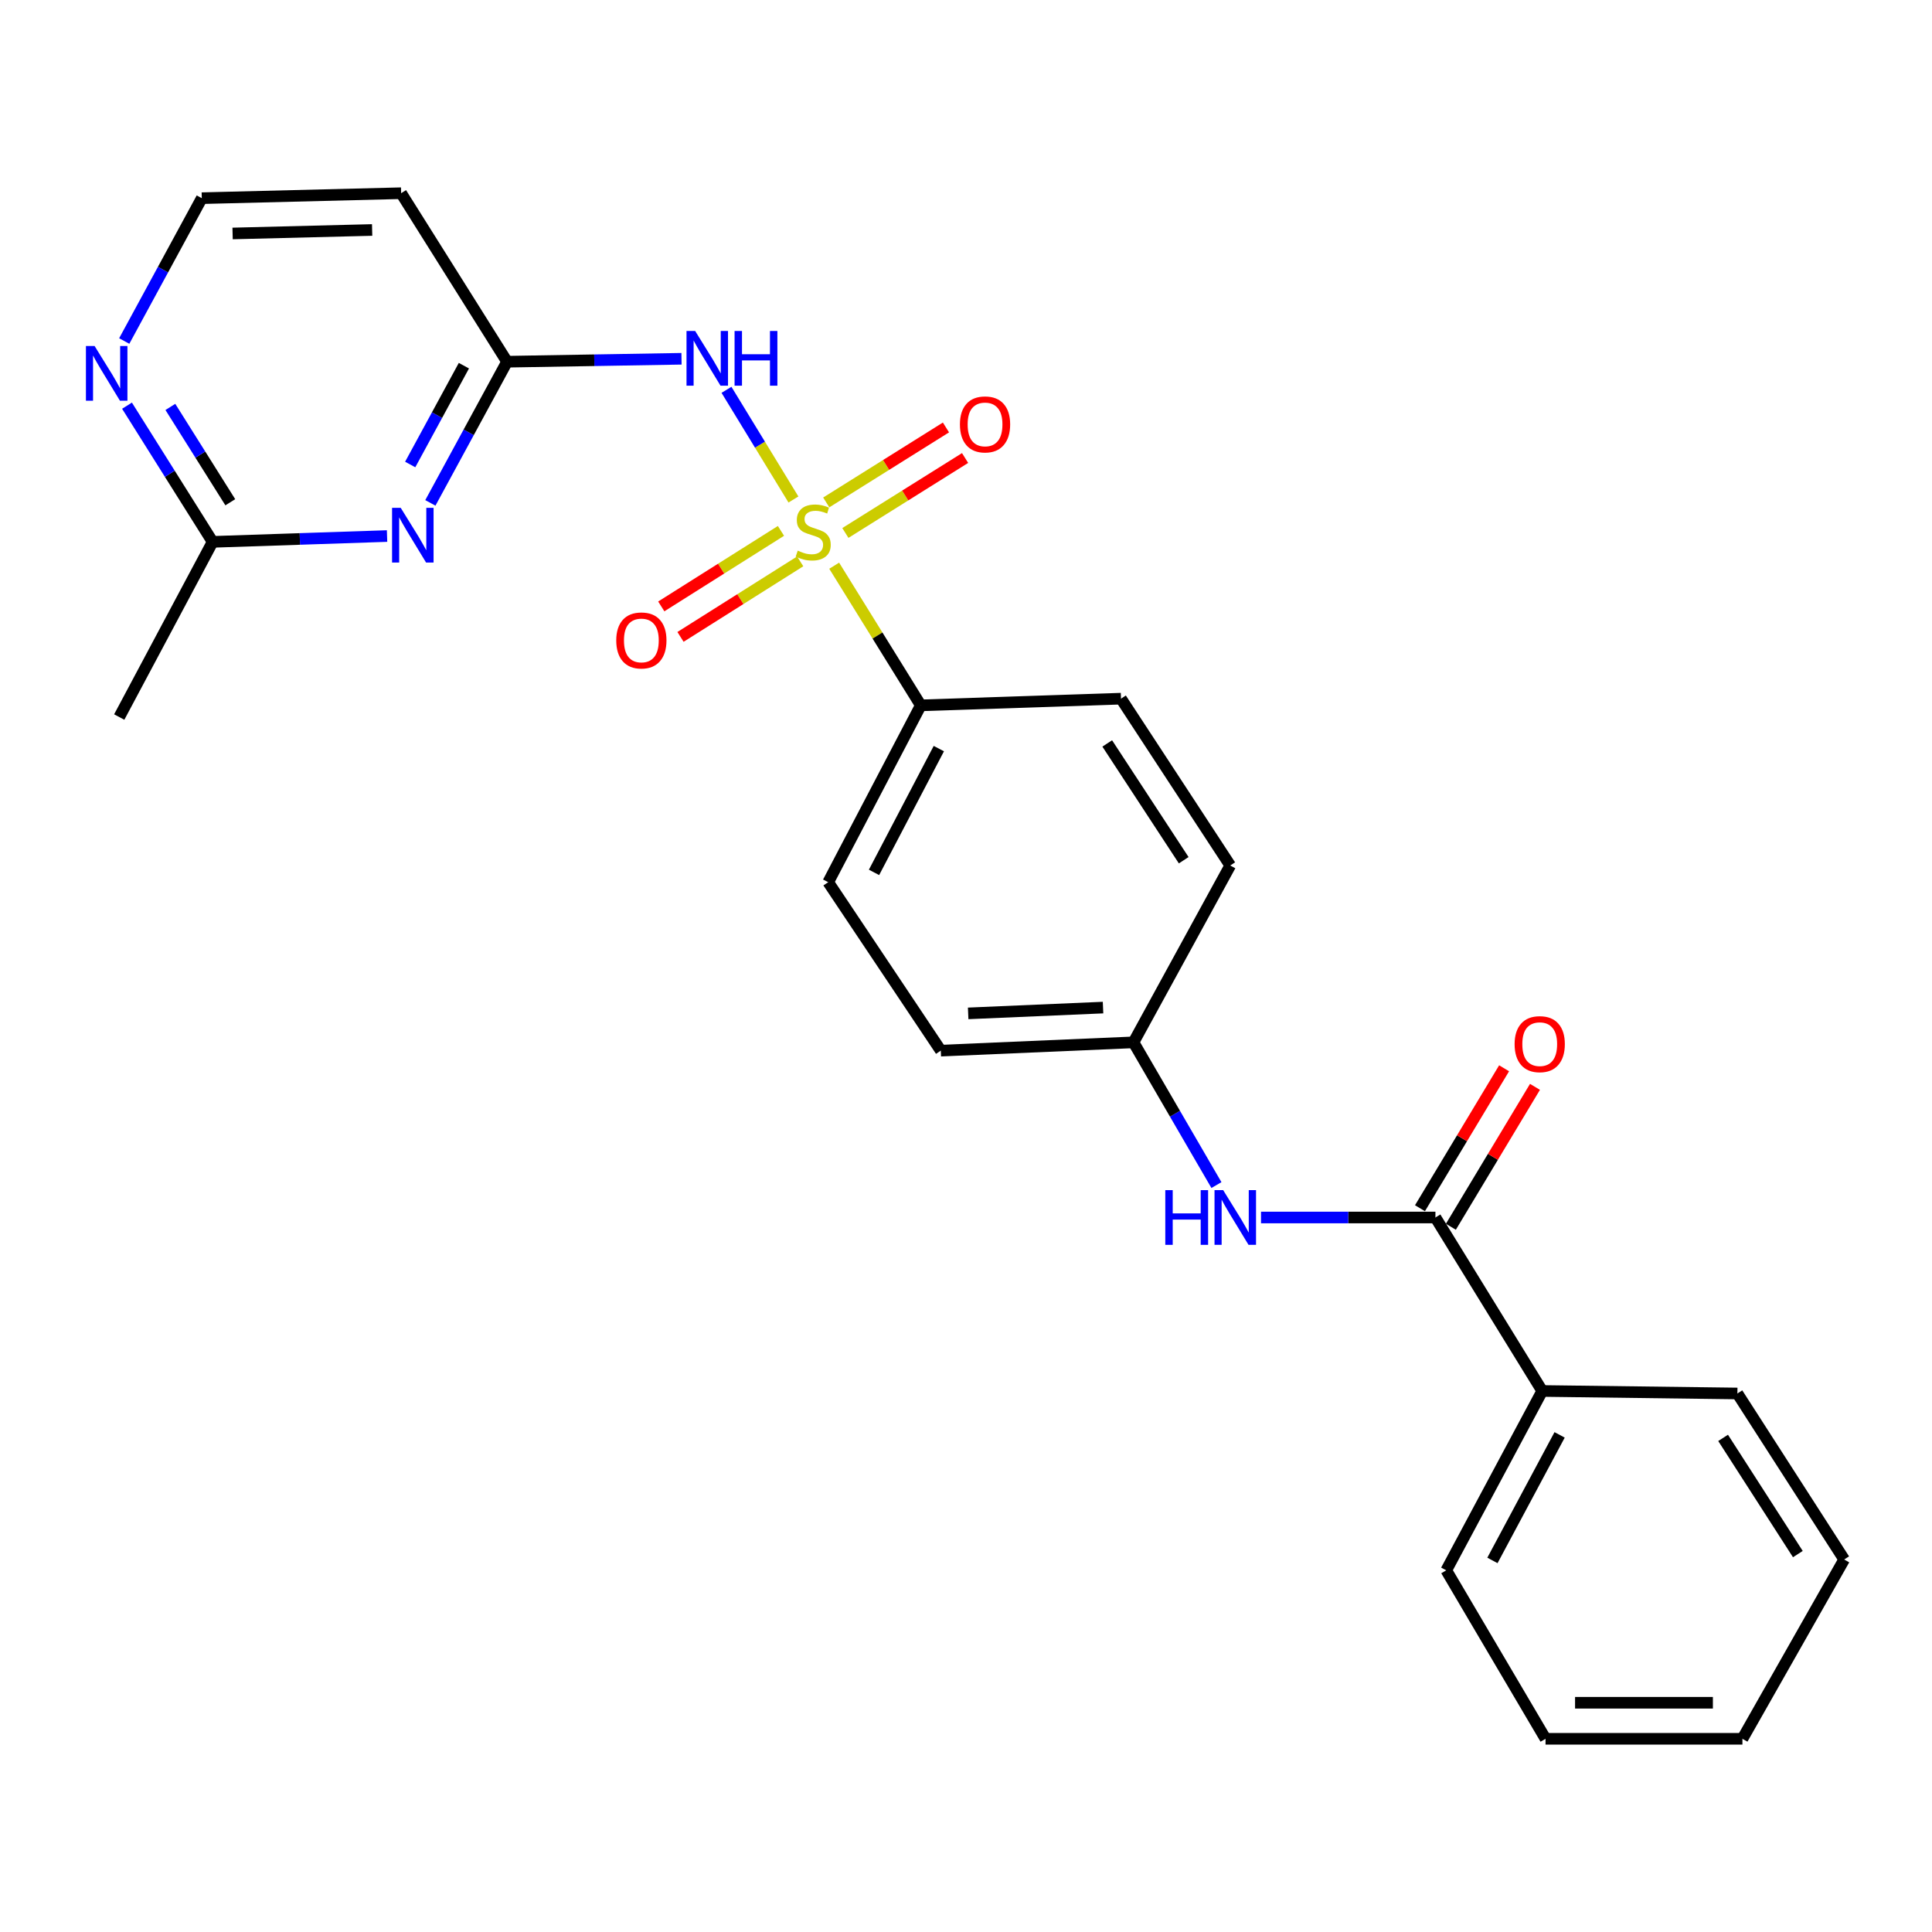 <?xml version='1.0' encoding='iso-8859-1'?>
<svg version='1.1' baseProfile='full'
              xmlns='http://www.w3.org/2000/svg'
                      xmlns:rdkit='http://www.rdkit.org/xml'
                      xmlns:xlink='http://www.w3.org/1999/xlink'
                  xml:space='preserve'
width='1000px' height='1000px' viewBox='0 0 1000 1000'>
<!-- END OF HEADER -->
<rect style='opacity:1.0;fill:#FFFFFF;stroke:none' width='1000' height='1000' x='0' y='0'> </rect>
<path class='bond-0' d='M 410.685,258.536 L 393.356,230.154' style='fill:none;fill-rule:evenodd;stroke:#CCCC00;stroke-width:6px;stroke-linecap:butt;stroke-linejoin:miter;stroke-opacity:1' />
<path class='bond-0' d='M 393.356,230.154 L 376.028,201.773' style='fill:none;fill-rule:evenodd;stroke:#0000FF;stroke-width:6px;stroke-linecap:butt;stroke-linejoin:miter;stroke-opacity:1' />
<path class='bond-4' d='M 431.777,292.809 L 454.187,328.95' style='fill:none;fill-rule:evenodd;stroke:#CCCC00;stroke-width:6px;stroke-linecap:butt;stroke-linejoin:miter;stroke-opacity:1' />
<path class='bond-4' d='M 454.187,328.95 L 476.598,365.091' style='fill:none;fill-rule:evenodd;stroke:#000000;stroke-width:6px;stroke-linecap:butt;stroke-linejoin:miter;stroke-opacity:1' />
<path class='bond-6' d='M 404.225,274.787 L 373.249,294.332' style='fill:none;fill-rule:evenodd;stroke:#CCCC00;stroke-width:6px;stroke-linecap:butt;stroke-linejoin:miter;stroke-opacity:1' />
<path class='bond-6' d='M 373.249,294.332 L 342.273,313.877' style='fill:none;fill-rule:evenodd;stroke:#FF0000;stroke-width:6px;stroke-linecap:butt;stroke-linejoin:miter;stroke-opacity:1' />
<path class='bond-6' d='M 414.18,290.564 L 383.204,310.109' style='fill:none;fill-rule:evenodd;stroke:#CCCC00;stroke-width:6px;stroke-linecap:butt;stroke-linejoin:miter;stroke-opacity:1' />
<path class='bond-6' d='M 383.204,310.109 L 352.228,329.654' style='fill:none;fill-rule:evenodd;stroke:#FF0000;stroke-width:6px;stroke-linecap:butt;stroke-linejoin:miter;stroke-opacity:1' />
<path class='bond-7' d='M 437.566,275.864 L 468.547,256.464' style='fill:none;fill-rule:evenodd;stroke:#CCCC00;stroke-width:6px;stroke-linecap:butt;stroke-linejoin:miter;stroke-opacity:1' />
<path class='bond-7' d='M 468.547,256.464 L 499.528,237.064' style='fill:none;fill-rule:evenodd;stroke:#FF0000;stroke-width:6px;stroke-linecap:butt;stroke-linejoin:miter;stroke-opacity:1' />
<path class='bond-7' d='M 427.665,260.053 L 458.646,240.653' style='fill:none;fill-rule:evenodd;stroke:#CCCC00;stroke-width:6px;stroke-linecap:butt;stroke-linejoin:miter;stroke-opacity:1' />
<path class='bond-7' d='M 458.646,240.653 L 489.627,221.252' style='fill:none;fill-rule:evenodd;stroke:#FF0000;stroke-width:6px;stroke-linecap:butt;stroke-linejoin:miter;stroke-opacity:1' />
<path class='bond-2' d='M 352.745,185.698 L 307.601,186.461' style='fill:none;fill-rule:evenodd;stroke:#0000FF;stroke-width:6px;stroke-linecap:butt;stroke-linejoin:miter;stroke-opacity:1' />
<path class='bond-2' d='M 307.601,186.461 L 262.456,187.224' style='fill:none;fill-rule:evenodd;stroke:#000000;stroke-width:6px;stroke-linecap:butt;stroke-linejoin:miter;stroke-opacity:1' />
<path class='bond-1' d='M 222.754,260.293 L 242.605,223.758' style='fill:none;fill-rule:evenodd;stroke:#0000FF;stroke-width:6px;stroke-linecap:butt;stroke-linejoin:miter;stroke-opacity:1' />
<path class='bond-1' d='M 242.605,223.758 L 262.456,187.224' style='fill:none;fill-rule:evenodd;stroke:#000000;stroke-width:6px;stroke-linecap:butt;stroke-linejoin:miter;stroke-opacity:1' />
<path class='bond-1' d='M 212.318,240.426 L 226.213,214.852' style='fill:none;fill-rule:evenodd;stroke:#0000FF;stroke-width:6px;stroke-linecap:butt;stroke-linejoin:miter;stroke-opacity:1' />
<path class='bond-1' d='M 226.213,214.852 L 240.109,189.278' style='fill:none;fill-rule:evenodd;stroke:#000000;stroke-width:6px;stroke-linecap:butt;stroke-linejoin:miter;stroke-opacity:1' />
<path class='bond-8' d='M 200.341,277.453 L 155.197,278.961' style='fill:none;fill-rule:evenodd;stroke:#0000FF;stroke-width:6px;stroke-linecap:butt;stroke-linejoin:miter;stroke-opacity:1' />
<path class='bond-8' d='M 155.197,278.961 L 110.053,280.469' style='fill:none;fill-rule:evenodd;stroke:#000000;stroke-width:6px;stroke-linecap:butt;stroke-linejoin:miter;stroke-opacity:1' />
<path class='bond-10' d='M 262.456,187.224 L 207.631,100' style='fill:none;fill-rule:evenodd;stroke:#000000;stroke-width:6px;stroke-linecap:butt;stroke-linejoin:miter;stroke-opacity:1' />
<path class='bond-3' d='M 742.974,630.172 L 697.84,630.172' style='fill:none;fill-rule:evenodd;stroke:#000000;stroke-width:6px;stroke-linecap:butt;stroke-linejoin:miter;stroke-opacity:1' />
<path class='bond-3' d='M 697.84,630.172 L 652.705,630.172' style='fill:none;fill-rule:evenodd;stroke:#0000FF;stroke-width:6px;stroke-linecap:butt;stroke-linejoin:miter;stroke-opacity:1' />
<path class='bond-11' d='M 750.968,634.978 L 772.738,598.766' style='fill:none;fill-rule:evenodd;stroke:#000000;stroke-width:6px;stroke-linecap:butt;stroke-linejoin:miter;stroke-opacity:1' />
<path class='bond-11' d='M 772.738,598.766 L 794.507,562.553' style='fill:none;fill-rule:evenodd;stroke:#FF0000;stroke-width:6px;stroke-linecap:butt;stroke-linejoin:miter;stroke-opacity:1' />
<path class='bond-11' d='M 734.98,625.366 L 756.749,589.154' style='fill:none;fill-rule:evenodd;stroke:#000000;stroke-width:6px;stroke-linecap:butt;stroke-linejoin:miter;stroke-opacity:1' />
<path class='bond-11' d='M 756.749,589.154 L 778.518,552.942' style='fill:none;fill-rule:evenodd;stroke:#FF0000;stroke-width:6px;stroke-linecap:butt;stroke-linejoin:miter;stroke-opacity:1' />
<path class='bond-12' d='M 742.974,630.172 L 798.256,719.966' style='fill:none;fill-rule:evenodd;stroke:#000000;stroke-width:6px;stroke-linecap:butt;stroke-linejoin:miter;stroke-opacity:1' />
<path class='bond-13' d='M 476.598,365.091 L 428.675,456.627' style='fill:none;fill-rule:evenodd;stroke:#000000;stroke-width:6px;stroke-linecap:butt;stroke-linejoin:miter;stroke-opacity:1' />
<path class='bond-13' d='M 485.937,387.474 L 452.39,451.549' style='fill:none;fill-rule:evenodd;stroke:#000000;stroke-width:6px;stroke-linecap:butt;stroke-linejoin:miter;stroke-opacity:1' />
<path class='bond-14' d='M 476.598,365.091 L 580.228,361.63' style='fill:none;fill-rule:evenodd;stroke:#000000;stroke-width:6px;stroke-linecap:butt;stroke-linejoin:miter;stroke-opacity:1' />
<path class='bond-5' d='M 629.623,613.391 L 608.159,576.455' style='fill:none;fill-rule:evenodd;stroke:#0000FF;stroke-width:6px;stroke-linecap:butt;stroke-linejoin:miter;stroke-opacity:1' />
<path class='bond-5' d='M 608.159,576.455 L 586.695,539.518' style='fill:none;fill-rule:evenodd;stroke:#000000;stroke-width:6px;stroke-linecap:butt;stroke-linejoin:miter;stroke-opacity:1' />
<path class='bond-19' d='M 110.053,280.469 L 61.715,371.134' style='fill:none;fill-rule:evenodd;stroke:#000000;stroke-width:6px;stroke-linecap:butt;stroke-linejoin:miter;stroke-opacity:1' />
<path class='bond-26' d='M 110.053,280.469 L 87.896,245.225' style='fill:none;fill-rule:evenodd;stroke:#000000;stroke-width:6px;stroke-linecap:butt;stroke-linejoin:miter;stroke-opacity:1' />
<path class='bond-26' d='M 87.896,245.225 L 65.739,209.981' style='fill:none;fill-rule:evenodd;stroke:#0000FF;stroke-width:6px;stroke-linecap:butt;stroke-linejoin:miter;stroke-opacity:1' />
<path class='bond-26' d='M 119.199,259.967 L 103.689,235.296' style='fill:none;fill-rule:evenodd;stroke:#000000;stroke-width:6px;stroke-linecap:butt;stroke-linejoin:miter;stroke-opacity:1' />
<path class='bond-26' d='M 103.689,235.296 L 88.179,210.625' style='fill:none;fill-rule:evenodd;stroke:#0000FF;stroke-width:6px;stroke-linecap:butt;stroke-linejoin:miter;stroke-opacity:1' />
<path class='bond-9' d='M 64.306,176.506 L 84.376,139.544' style='fill:none;fill-rule:evenodd;stroke:#0000FF;stroke-width:6px;stroke-linecap:butt;stroke-linejoin:miter;stroke-opacity:1' />
<path class='bond-9' d='M 84.376,139.544 L 104.446,102.581' style='fill:none;fill-rule:evenodd;stroke:#000000;stroke-width:6px;stroke-linecap:butt;stroke-linejoin:miter;stroke-opacity:1' />
<path class='bond-16' d='M 207.631,100 L 104.446,102.581' style='fill:none;fill-rule:evenodd;stroke:#000000;stroke-width:6px;stroke-linecap:butt;stroke-linejoin:miter;stroke-opacity:1' />
<path class='bond-16' d='M 192.619,119.037 L 120.39,120.843' style='fill:none;fill-rule:evenodd;stroke:#000000;stroke-width:6px;stroke-linecap:butt;stroke-linejoin:miter;stroke-opacity:1' />
<path class='bond-20' d='M 798.256,719.966 L 748.581,812.797' style='fill:none;fill-rule:evenodd;stroke:#000000;stroke-width:6px;stroke-linecap:butt;stroke-linejoin:miter;stroke-opacity:1' />
<path class='bond-20' d='M 807.253,742.692 L 772.481,807.674' style='fill:none;fill-rule:evenodd;stroke:#000000;stroke-width:6px;stroke-linecap:butt;stroke-linejoin:miter;stroke-opacity:1' />
<path class='bond-21' d='M 798.256,719.966 L 899.274,721.262' style='fill:none;fill-rule:evenodd;stroke:#000000;stroke-width:6px;stroke-linecap:butt;stroke-linejoin:miter;stroke-opacity:1' />
<path class='bond-17' d='M 428.675,456.627 L 486.962,543.809' style='fill:none;fill-rule:evenodd;stroke:#000000;stroke-width:6px;stroke-linecap:butt;stroke-linejoin:miter;stroke-opacity:1' />
<path class='bond-18' d='M 580.228,361.63 L 636.774,447.983' style='fill:none;fill-rule:evenodd;stroke:#000000;stroke-width:6px;stroke-linecap:butt;stroke-linejoin:miter;stroke-opacity:1' />
<path class='bond-18' d='M 573.103,384.803 L 612.685,445.25' style='fill:none;fill-rule:evenodd;stroke:#000000;stroke-width:6px;stroke-linecap:butt;stroke-linejoin:miter;stroke-opacity:1' />
<path class='bond-15' d='M 586.695,539.518 L 486.962,543.809' style='fill:none;fill-rule:evenodd;stroke:#000000;stroke-width:6px;stroke-linecap:butt;stroke-linejoin:miter;stroke-opacity:1' />
<path class='bond-15' d='M 570.933,521.524 L 501.12,524.527' style='fill:none;fill-rule:evenodd;stroke:#000000;stroke-width:6px;stroke-linecap:butt;stroke-linejoin:miter;stroke-opacity:1' />
<path class='bond-25' d='M 586.695,539.518 L 636.774,447.983' style='fill:none;fill-rule:evenodd;stroke:#000000;stroke-width:6px;stroke-linecap:butt;stroke-linejoin:miter;stroke-opacity:1' />
<path class='bond-23' d='M 748.581,812.797 L 799.966,900' style='fill:none;fill-rule:evenodd;stroke:#000000;stroke-width:6px;stroke-linecap:butt;stroke-linejoin:miter;stroke-opacity:1' />
<path class='bond-22' d='M 899.274,721.262 L 954.545,807.19' style='fill:none;fill-rule:evenodd;stroke:#000000;stroke-width:6px;stroke-linecap:butt;stroke-linejoin:miter;stroke-opacity:1' />
<path class='bond-22' d='M 891.875,744.243 L 930.565,804.393' style='fill:none;fill-rule:evenodd;stroke:#000000;stroke-width:6px;stroke-linecap:butt;stroke-linejoin:miter;stroke-opacity:1' />
<path class='bond-24' d='M 954.545,807.19 L 901.875,900' style='fill:none;fill-rule:evenodd;stroke:#000000;stroke-width:6px;stroke-linecap:butt;stroke-linejoin:miter;stroke-opacity:1' />
<path class='bond-27' d='M 799.966,900 L 901.875,900' style='fill:none;fill-rule:evenodd;stroke:#000000;stroke-width:6px;stroke-linecap:butt;stroke-linejoin:miter;stroke-opacity:1' />
<path class='bond-27' d='M 815.252,881.345 L 886.589,881.345' style='fill:none;fill-rule:evenodd;stroke:#000000;stroke-width:6px;stroke-linecap:butt;stroke-linejoin:miter;stroke-opacity:1' />
<path  class='atom-0' d='M 412.912 285.007
Q 413.232 285.127, 414.552 285.687
Q 415.872 286.247, 417.312 286.607
Q 418.792 286.927, 420.232 286.927
Q 422.912 286.927, 424.472 285.647
Q 426.032 284.327, 426.032 282.047
Q 426.032 280.487, 425.232 279.527
Q 424.472 278.567, 423.272 278.047
Q 422.072 277.527, 420.072 276.927
Q 417.552 276.167, 416.032 275.447
Q 414.552 274.727, 413.472 273.207
Q 412.432 271.687, 412.432 269.127
Q 412.432 265.567, 414.832 263.367
Q 417.272 261.167, 422.072 261.167
Q 425.352 261.167, 429.072 262.727
L 428.152 265.807
Q 424.752 264.407, 422.192 264.407
Q 419.432 264.407, 417.912 265.567
Q 416.392 266.687, 416.432 268.647
Q 416.432 270.167, 417.192 271.087
Q 417.992 272.007, 419.112 272.527
Q 420.272 273.047, 422.192 273.647
Q 424.752 274.447, 426.272 275.247
Q 427.792 276.047, 428.872 277.687
Q 429.992 279.287, 429.992 282.047
Q 429.992 285.967, 427.352 288.087
Q 424.752 290.167, 420.392 290.167
Q 417.872 290.167, 415.952 289.607
Q 414.072 289.087, 411.832 288.167
L 412.912 285.007
' fill='#CCCC00'/>
<path  class='atom-1' d='M 359.816 171.312
L 369.096 186.312
Q 370.016 187.792, 371.496 190.472
Q 372.976 193.152, 373.056 193.312
L 373.056 171.312
L 376.816 171.312
L 376.816 199.632
L 372.936 199.632
L 362.976 183.232
Q 361.816 181.312, 360.576 179.112
Q 359.376 176.912, 359.016 176.232
L 359.016 199.632
L 355.336 199.632
L 355.336 171.312
L 359.816 171.312
' fill='#0000FF'/>
<path  class='atom-1' d='M 380.216 171.312
L 384.056 171.312
L 384.056 183.352
L 398.536 183.352
L 398.536 171.312
L 402.376 171.312
L 402.376 199.632
L 398.536 199.632
L 398.536 186.552
L 384.056 186.552
L 384.056 199.632
L 380.216 199.632
L 380.216 171.312
' fill='#0000FF'/>
<path  class='atom-2' d='M 207.413 262.848
L 216.693 277.848
Q 217.613 279.328, 219.093 282.008
Q 220.573 284.688, 220.653 284.848
L 220.653 262.848
L 224.413 262.848
L 224.413 291.168
L 220.533 291.168
L 210.573 274.768
Q 209.413 272.848, 208.173 270.648
Q 206.973 268.448, 206.613 267.768
L 206.613 291.168
L 202.933 291.168
L 202.933 262.848
L 207.413 262.848
' fill='#0000FF'/>
<path  class='atom-6' d='M 603.155 616.012
L 606.995 616.012
L 606.995 628.052
L 621.475 628.052
L 621.475 616.012
L 625.315 616.012
L 625.315 644.332
L 621.475 644.332
L 621.475 631.252
L 606.995 631.252
L 606.995 644.332
L 603.155 644.332
L 603.155 616.012
' fill='#0000FF'/>
<path  class='atom-6' d='M 633.115 616.012
L 642.395 631.012
Q 643.315 632.492, 644.795 635.172
Q 646.275 637.852, 646.355 638.012
L 646.355 616.012
L 650.115 616.012
L 650.115 644.332
L 646.235 644.332
L 636.275 627.932
Q 635.115 626.012, 633.875 623.812
Q 632.675 621.612, 632.315 620.932
L 632.315 644.332
L 628.635 644.332
L 628.635 616.012
L 633.115 616.012
' fill='#0000FF'/>
<path  class='atom-7' d='M 318.968 331.488
Q 318.968 324.688, 322.328 320.888
Q 325.688 317.088, 331.968 317.088
Q 338.248 317.088, 341.608 320.888
Q 344.968 324.688, 344.968 331.488
Q 344.968 338.368, 341.568 342.288
Q 338.168 346.168, 331.968 346.168
Q 325.728 346.168, 322.328 342.288
Q 318.968 338.408, 318.968 331.488
M 331.968 342.968
Q 336.288 342.968, 338.608 340.088
Q 340.968 337.168, 340.968 331.488
Q 340.968 325.928, 338.608 323.128
Q 336.288 320.288, 331.968 320.288
Q 327.648 320.288, 325.288 323.088
Q 322.968 325.888, 322.968 331.488
Q 322.968 337.208, 325.288 340.088
Q 327.648 342.968, 331.968 342.968
' fill='#FF0000'/>
<path  class='atom-8' d='M 496.856 219.671
Q 496.856 212.871, 500.216 209.071
Q 503.576 205.271, 509.856 205.271
Q 516.136 205.271, 519.496 209.071
Q 522.856 212.871, 522.856 219.671
Q 522.856 226.551, 519.456 230.471
Q 516.056 234.351, 509.856 234.351
Q 503.616 234.351, 500.216 230.471
Q 496.856 226.591, 496.856 219.671
M 509.856 231.151
Q 514.176 231.151, 516.496 228.271
Q 518.856 225.351, 518.856 219.671
Q 518.856 214.111, 516.496 211.311
Q 514.176 208.471, 509.856 208.471
Q 505.536 208.471, 503.176 211.271
Q 500.856 214.071, 500.856 219.671
Q 500.856 225.391, 503.176 228.271
Q 505.536 231.151, 509.856 231.151
' fill='#FF0000'/>
<path  class='atom-10' d='M 48.957 179.085
L 58.237 194.085
Q 59.157 195.565, 60.637 198.245
Q 62.117 200.925, 62.197 201.085
L 62.197 179.085
L 65.957 179.085
L 65.957 207.405
L 62.077 207.405
L 52.117 191.005
Q 50.957 189.085, 49.717 186.885
Q 48.517 184.685, 48.157 184.005
L 48.157 207.405
L 44.477 207.405
L 44.477 179.085
L 48.957 179.085
' fill='#0000FF'/>
<path  class='atom-12' d='M 783.96 540.448
Q 783.96 533.648, 787.32 529.848
Q 790.68 526.048, 796.96 526.048
Q 803.24 526.048, 806.6 529.848
Q 809.96 533.648, 809.96 540.448
Q 809.96 547.328, 806.56 551.248
Q 803.16 555.128, 796.96 555.128
Q 790.72 555.128, 787.32 551.248
Q 783.96 547.368, 783.96 540.448
M 796.96 551.928
Q 801.28 551.928, 803.6 549.048
Q 805.96 546.128, 805.96 540.448
Q 805.96 534.888, 803.6 532.088
Q 801.28 529.248, 796.96 529.248
Q 792.64 529.248, 790.28 532.048
Q 787.96 534.848, 787.96 540.448
Q 787.96 546.168, 790.28 549.048
Q 792.64 551.928, 796.96 551.928
' fill='#FF0000'/>
</svg>
